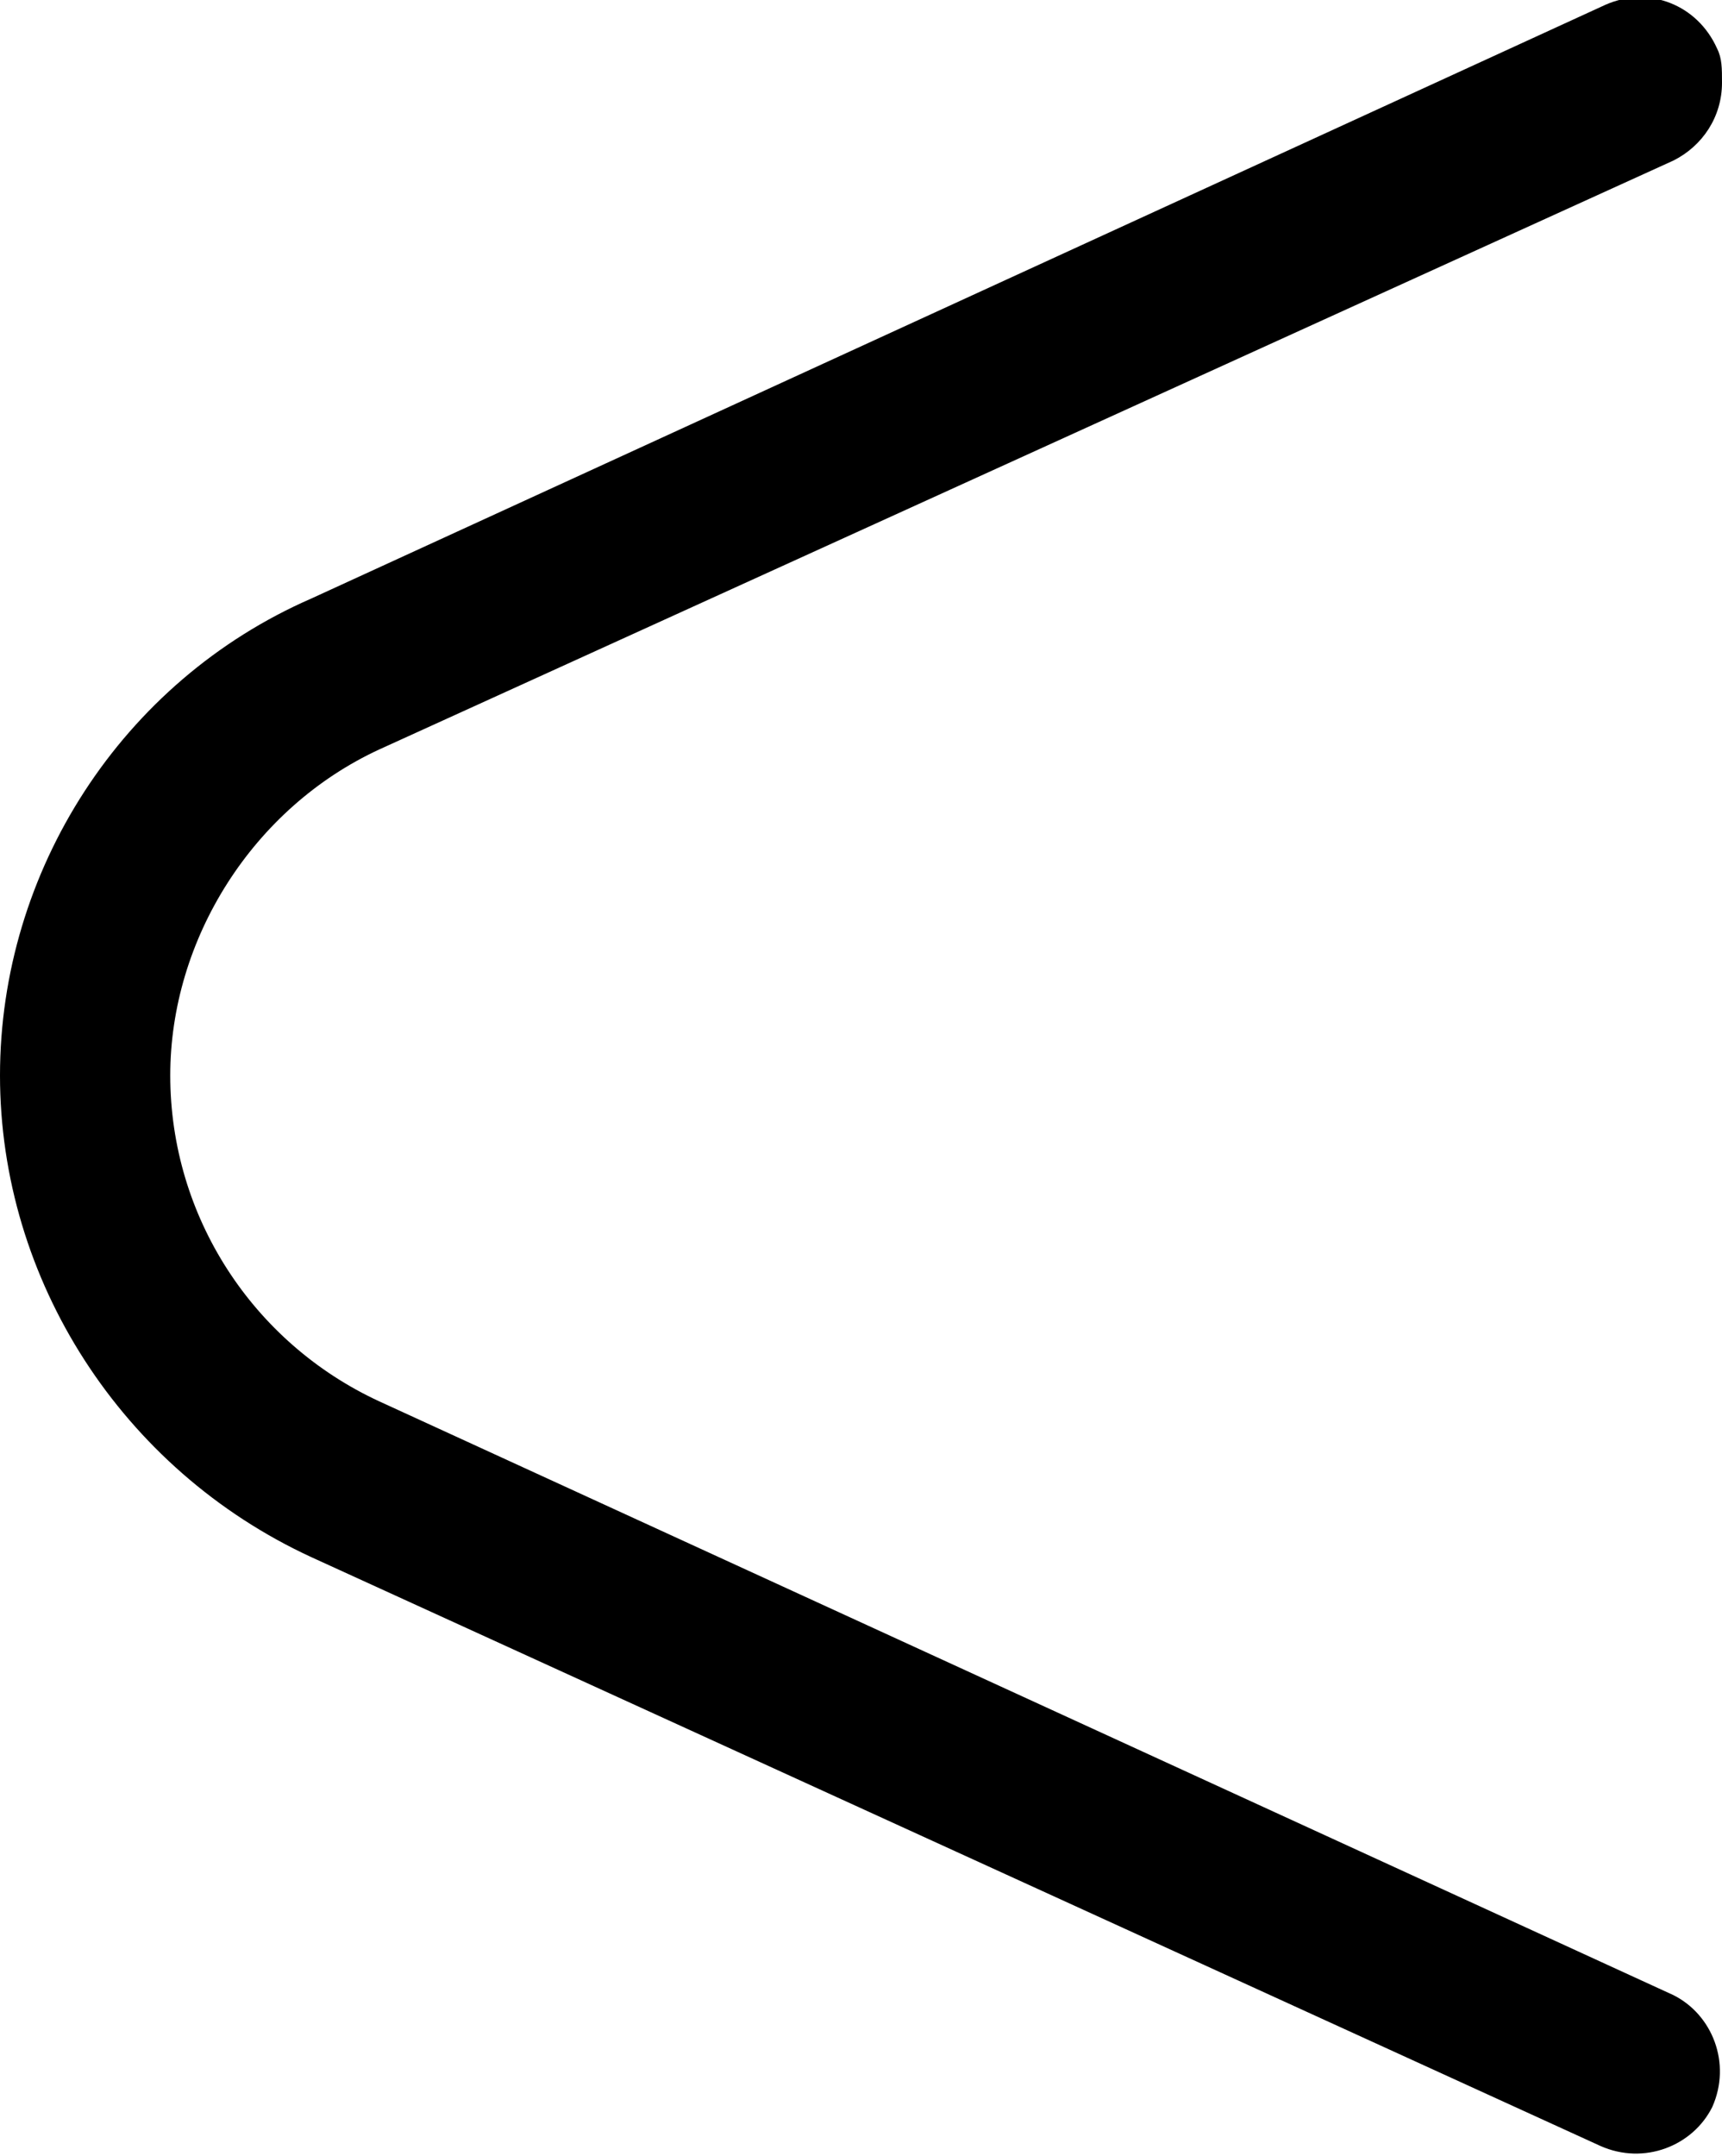 <?xml version="1.0" encoding="utf-8"?>
<!-- Generator: Adobe Illustrator 24.2.1, SVG Export Plug-In . SVG Version: 6.00 Build 0)  -->
<svg version="1.1" id="katman_1" xmlns="http://www.w3.org/2000/svg" xmlns:xlink="http://www.w3.org/1999/xlink" x="0px" y="0px"
	 viewBox="0 0 35.4 44.3" style="enable-background:new 0 0 35.4 44.3;" xml:space="preserve">
<path d="M6.4,12.3C2.5,14,0,17.9,0,22.1c0,4.2,2.5,8.1,6.4,9.9l26.5,12.1c0.9,0.4,1.9,0,2.3-0.8c0.4-0.9,0-1.9-0.8-2.3L7.8,28.8
	c-2.6-1.2-4.3-3.8-4.3-6.7c0-2.8,1.7-5.5,4.3-6.7L34.4,3.3c0.6-0.3,1-0.9,1-1.6c0-0.3,0-0.5-0.1-0.7c-0.4-0.9-1.4-1.3-2.3-0.9
	L6.4,12.3z"/>
</svg>
